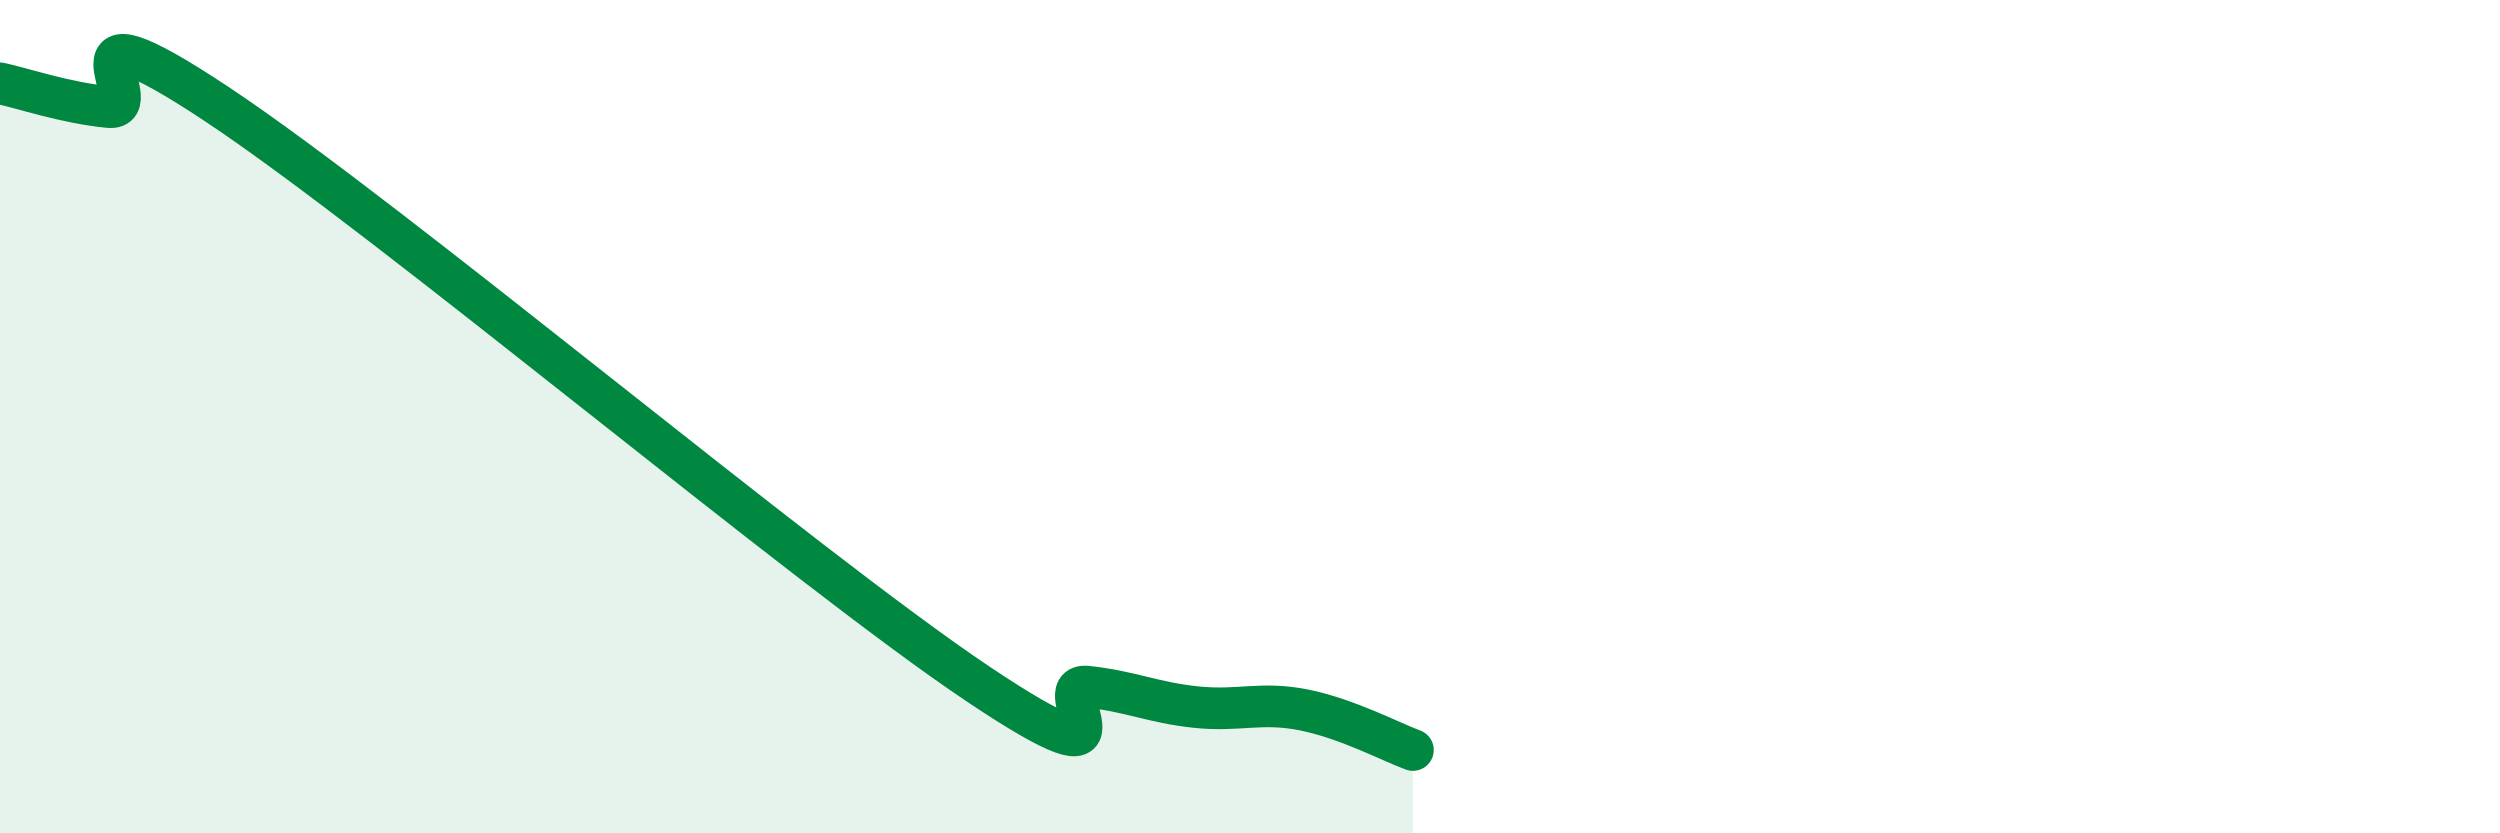 
    <svg width="60" height="20" viewBox="0 0 60 20" xmlns="http://www.w3.org/2000/svg">
      <path
        d="M 0,2 C 0.52,2.11 1.57,2.47 2.61,2.57 C 3.65,2.67 1.05,-0.26 5.22,2.51 C 9.39,5.28 19.31,13.63 23.48,16.42 C 27.65,19.21 25.05,16.37 26.09,16.48 C 27.13,16.59 27.66,16.86 28.7,16.97 C 29.74,17.08 30.26,16.83 31.3,17.04 C 32.34,17.25 33.39,17.81 33.91,18L33.91 20L0 20Z"
        fill="#008740"
        opacity="0.1"
        stroke-linecap="round"
        stroke-linejoin="round"
      />
      <path
        d="M 0,2 C 0.52,2.11 1.57,2.47 2.61,2.57 C 3.65,2.67 1.05,-0.26 5.22,2.51 C 9.39,5.28 19.31,13.63 23.48,16.42 C 27.65,19.21 25.05,16.37 26.09,16.48 C 27.13,16.59 27.66,16.86 28.7,16.97 C 29.74,17.08 30.26,16.83 31.3,17.04 C 32.34,17.25 33.39,17.81 33.91,18"
        stroke="#008740"
        stroke-width="1"
        fill="none"
        stroke-linecap="round"
        stroke-linejoin="round"
      />
    </svg>
  